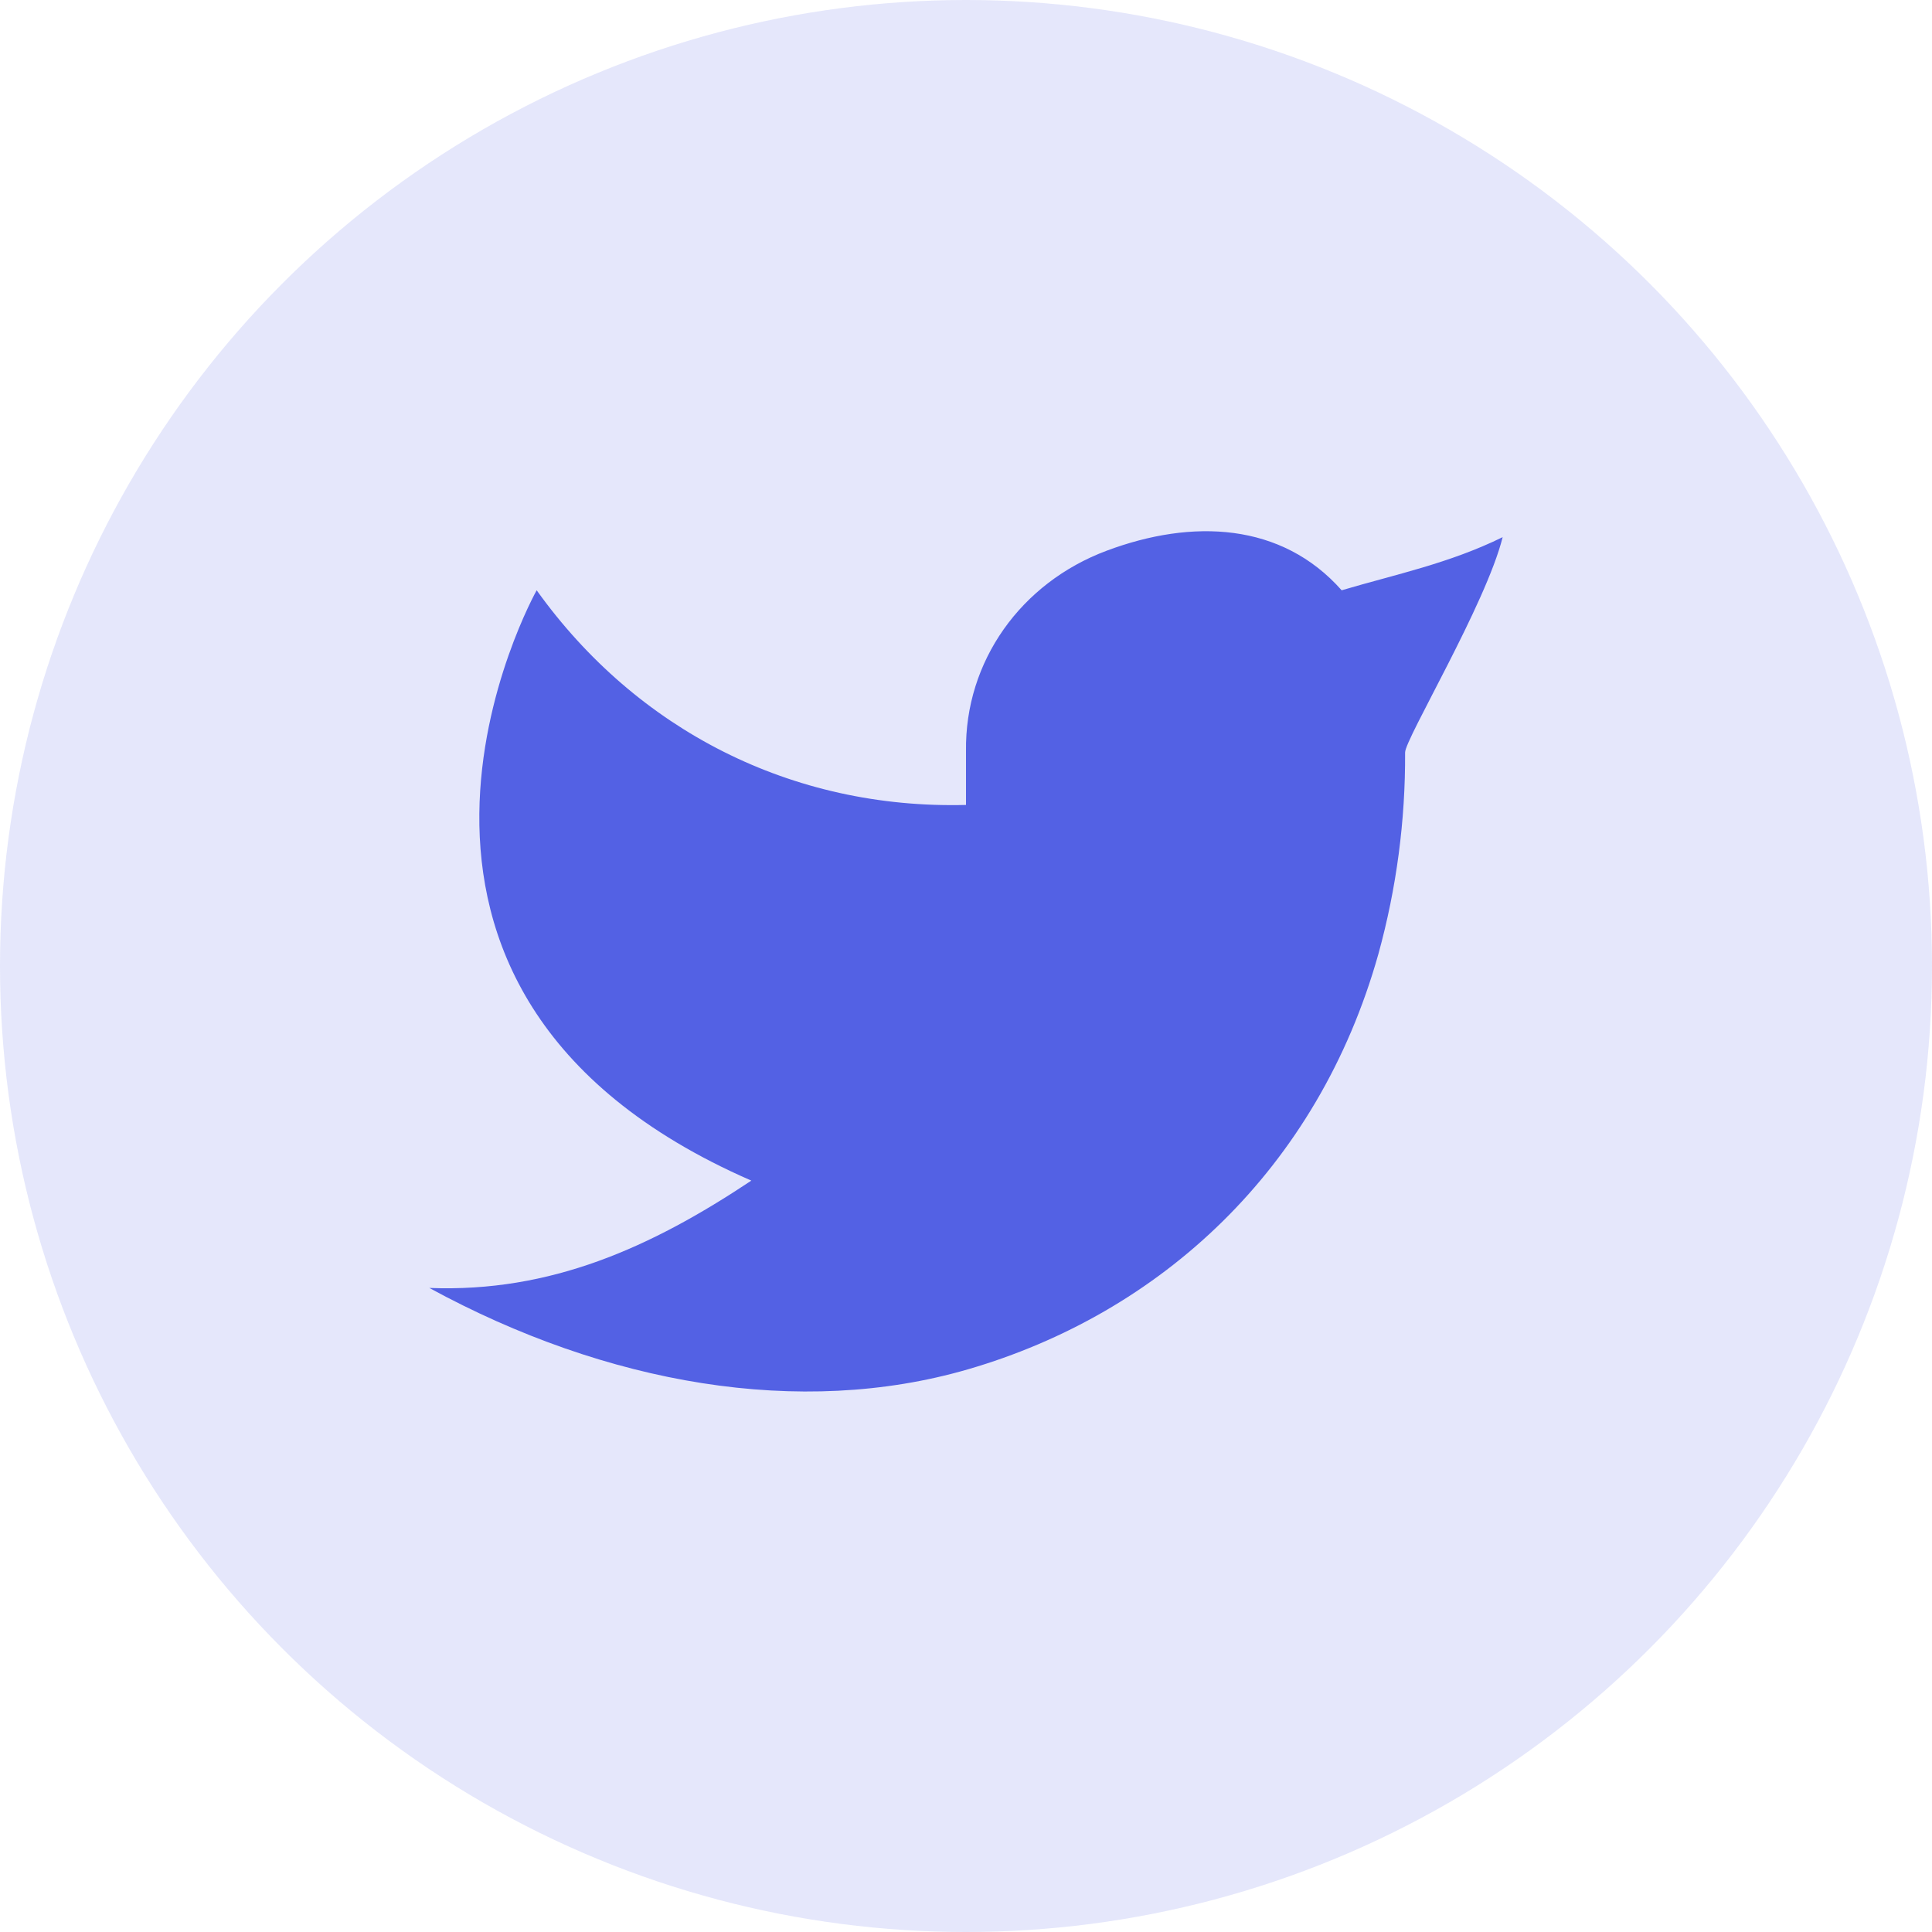 <svg width="36" height="36" viewBox="0 0 36 36" fill="none" xmlns="http://www.w3.org/2000/svg">
<circle opacity="0.15" cx="18" cy="18" r="18" fill="#5361E4"/>
<g clip-path="url(#clip0_406_8190)">
<path d="M28 10.009C27 10.499 26.02 10.698 25 10.999C23.879 9.734 22.217 9.664 20.62 10.262C19.023 10.86 17.977 12.322 18 13.999V14.999C14.755 15.082 11.865 13.604 10 10.999C10 10.999 5.818 18.432 14 21.999C12.128 23.246 10.261 24.087 8 23.999C11.308 25.802 14.913 26.422 18.034 25.516C21.614 24.476 24.556 21.793 25.685 17.774C26.022 16.552 26.189 15.289 26.182 14.021C26.18 13.772 27.692 11.249 28 10.008V10.009Z" fill="#5361E4"/>
</g>
<defs>
<clipPath id="clip0_406_8190">
<rect width="24" height="24" fill="white" transform="translate(6 6)"/>
</clipPath>
</defs>
</svg>
